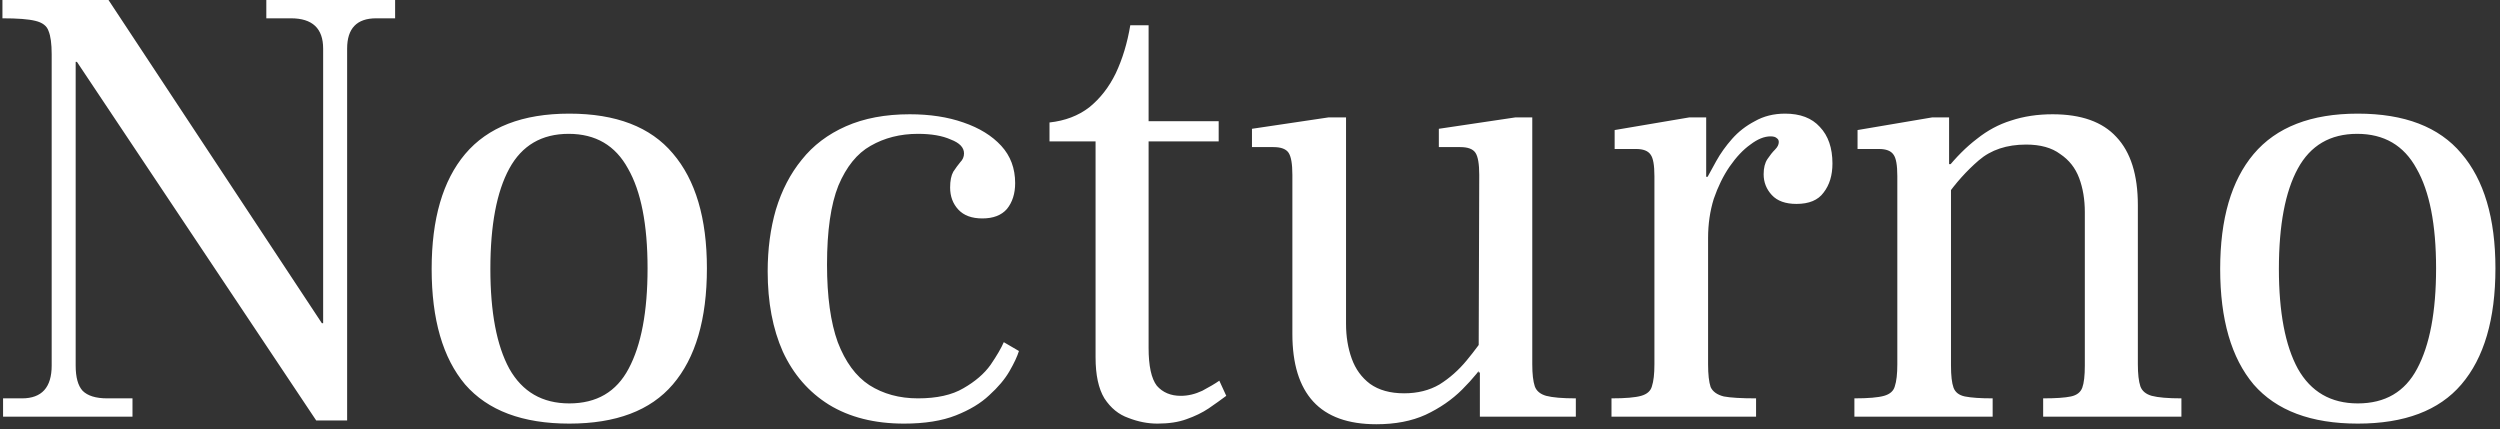 <svg xmlns="http://www.w3.org/2000/svg" width="198" height="34" viewBox="0 0 198 34" fill="none"><rect x="0" y="0" width="198" height="34" fill="#333333" stroke="none"/><path d="M25.043 33.3L6.093 4.9H5.993V28.95C5.993 29.883 6.177 30.55 6.543 30.95C6.943 31.35 7.593 31.55 8.493 31.55H10.493V33H0.243V31.55H1.743C3.31 31.55 4.093 30.683 4.093 28.95V4.3C4.093 3.467 4.01 2.85 3.843 2.45C3.71 2.05 3.36 1.783 2.793 1.65C2.26 1.517 1.393 1.45 0.193 1.45V-1.3113e-06H8.593L25.493 25.6H25.593V3.85C25.593 2.25 24.743 1.45 23.043 1.45H21.093V-1.3113e-06H31.293V1.45H29.793C28.26 1.45 27.493 2.25 27.493 3.85V33.3H25.043ZM45.087 33.55C41.387 33.55 38.637 32.517 36.837 30.45C35.07 28.35 34.187 25.3 34.187 21.3C34.187 17.333 35.07 14.3 36.837 12.2C38.637 10.067 41.387 9 45.087 9C48.787 9 51.52 10.05 53.287 12.15C55.087 14.25 55.987 17.283 55.987 21.25C55.987 25.283 55.087 28.35 53.287 30.45C51.52 32.517 48.787 33.55 45.087 33.55ZM45.087 31.95C47.254 31.95 48.82 31.033 49.787 29.2C50.787 27.333 51.287 24.683 51.287 21.25C51.287 17.783 50.77 15.15 49.737 13.35C48.737 11.517 47.17 10.6 45.037 10.6C42.904 10.6 41.337 11.517 40.337 13.35C39.337 15.183 38.837 17.833 38.837 21.3C38.837 24.733 39.337 27.367 40.337 29.2C41.37 31.033 42.954 31.95 45.087 31.95ZM71.6 33.55C69.266 33.55 67.283 33.05 65.65 32.05C64.05 31.05 62.833 29.65 62 27.85C61.2 26.05 60.8 23.933 60.8 21.5C60.8 19.733 61.016 18.1 61.45 16.6C61.916 15.067 62.6 13.75 63.5 12.65C64.4 11.517 65.566 10.633 67 10C68.433 9.367 70.116 9.05 72.05 9.05C73.65 9.05 75.066 9.267 76.3 9.7C77.566 10.133 78.566 10.75 79.3 11.55C80.033 12.35 80.4 13.333 80.4 14.5C80.4 15.333 80.183 16.017 79.75 16.55C79.316 17.05 78.666 17.3 77.8 17.3C76.966 17.3 76.333 17.067 75.9 16.6C75.466 16.133 75.25 15.55 75.25 14.85C75.25 14.317 75.333 13.9 75.5 13.6C75.7 13.3 75.883 13.05 76.05 12.85C76.25 12.65 76.35 12.417 76.35 12.15C76.35 11.683 76 11.317 75.3 11.05C74.633 10.75 73.766 10.6 72.7 10.6C71.3 10.6 70.05 10.917 68.95 11.55C67.883 12.15 67.033 13.2 66.4 14.7C65.8 16.2 65.5 18.283 65.5 20.95C65.5 23.483 65.783 25.533 66.35 27.1C66.95 28.667 67.783 29.8 68.85 30.5C69.95 31.2 71.233 31.55 72.7 31.55C74.2 31.55 75.4 31.283 76.3 30.75C77.233 30.217 77.95 29.6 78.45 28.9C78.95 28.167 79.3 27.567 79.5 27.1L80.7 27.8C80.566 28.233 80.316 28.767 79.95 29.4C79.583 30.033 79.05 30.667 78.35 31.3C77.683 31.933 76.8 32.467 75.7 32.9C74.6 33.333 73.233 33.55 71.6 33.55ZM91.669 33.55C90.903 33.55 90.136 33.4 89.37 33.1C88.603 32.833 87.969 32.317 87.469 31.55C87.003 30.783 86.769 29.7 86.769 28.3V11.2H83.12V9.7C84.353 9.567 85.403 9.167 86.269 8.5C87.136 7.8 87.836 6.9 88.37 5.8C88.903 4.667 89.286 3.4 89.519 2H90.969V9.6H96.519V11.2H90.969V27.55C90.969 28.983 91.186 29.983 91.62 30.55C92.086 31.083 92.719 31.35 93.519 31.35C94.086 31.35 94.653 31.217 95.219 30.95C95.786 30.65 96.236 30.383 96.57 30.15L97.12 31.35C96.719 31.65 96.253 31.983 95.719 32.35C95.219 32.683 94.636 32.967 93.969 33.2C93.336 33.433 92.57 33.55 91.669 33.55ZM109.006 33.6C106.773 33.6 105.106 33 104.006 31.8C102.906 30.6 102.356 28.817 102.356 26.45V13.85C102.356 12.983 102.256 12.4 102.056 12.1C101.856 11.8 101.456 11.65 100.856 11.65H99.156V10.2L105.206 9.3H106.606V25.65C106.606 26.65 106.756 27.567 107.056 28.4C107.356 29.233 107.84 29.9 108.506 30.4C109.206 30.9 110.106 31.15 111.206 31.15C112.273 31.15 113.206 30.917 114.006 30.45C114.806 29.95 115.523 29.317 116.156 28.55C116.79 27.783 117.356 27.017 117.856 26.25V28.35C117.323 29.183 116.64 30.017 115.806 30.85C115.006 31.65 114.04 32.317 112.906 32.85C111.806 33.35 110.506 33.6 109.006 33.6ZM117.206 33V29.5H117.106L117.156 13.85C117.156 12.983 117.056 12.4 116.856 12.1C116.656 11.8 116.256 11.65 115.656 11.65H113.956V10.2L120.006 9.3H121.356V28.85C121.356 29.617 121.423 30.2 121.556 30.6C121.69 30.967 121.99 31.217 122.456 31.35C122.956 31.483 123.74 31.55 124.806 31.55V33H117.206ZM127.63 33V31.55C128.73 31.55 129.513 31.483 129.98 31.35C130.447 31.217 130.73 30.967 130.83 30.6C130.963 30.2 131.03 29.617 131.03 28.85V13.95C131.03 13.083 130.93 12.517 130.73 12.25C130.53 11.95 130.147 11.8 129.58 11.8H127.88V10.3L133.78 9.3H135.13V14H135.28V28.85C135.28 29.65 135.347 30.25 135.48 30.65C135.647 31.017 135.997 31.267 136.53 31.4C137.063 31.5 137.913 31.55 139.08 31.55V33H127.63ZM135.08 18.9V14.3C135.313 13.867 135.597 13.35 135.93 12.75C136.263 12.15 136.68 11.567 137.18 11C137.68 10.433 138.28 9.967 138.98 9.6C139.68 9.2 140.48 9 141.38 9C142.58 9 143.497 9.35 144.13 10.05C144.797 10.75 145.13 11.717 145.13 12.95C145.13 13.883 144.897 14.65 144.43 15.25C143.997 15.85 143.28 16.15 142.28 16.15C141.413 16.15 140.763 15.917 140.33 15.45C139.897 14.983 139.68 14.433 139.68 13.8C139.68 13.3 139.78 12.9 139.98 12.6C140.18 12.3 140.38 12.05 140.58 11.85C140.78 11.65 140.88 11.45 140.88 11.25C140.88 11.117 140.83 11.017 140.73 10.95C140.63 10.85 140.463 10.8 140.23 10.8C139.73 10.8 139.197 11.017 138.63 11.45C138.063 11.85 137.513 12.433 136.98 13.2C136.48 13.933 136.063 14.783 135.73 15.75C135.43 16.717 135.28 17.75 135.28 18.85L135.08 18.9ZM161.818 33V31.55C162.818 31.55 163.552 31.5 164.018 31.4C164.485 31.3 164.785 31.067 164.918 30.7C165.052 30.333 165.118 29.75 165.118 28.95V16.8C165.118 15.8 164.968 14.9 164.668 14.1C164.368 13.3 163.868 12.667 163.168 12.2C162.502 11.7 161.602 11.45 160.468 11.45C158.935 11.45 157.685 11.867 156.718 12.7C155.752 13.533 154.885 14.5 154.118 15.6V13.45C154.918 12.45 155.735 11.633 156.568 11C157.402 10.333 158.302 9.85 159.268 9.55C160.268 9.217 161.368 9.05 162.568 9.05C164.835 9.05 166.518 9.65 167.618 10.85C168.752 12.05 169.318 13.85 169.318 16.25V28.85C169.318 29.617 169.385 30.2 169.518 30.6C169.652 30.967 169.952 31.217 170.418 31.35C170.918 31.483 171.702 31.55 172.768 31.55V33H161.818ZM146.868 33V31.55C147.968 31.55 148.752 31.483 149.218 31.35C149.685 31.217 149.968 30.967 150.068 30.6C150.202 30.2 150.268 29.617 150.268 28.85V13.95C150.268 13.083 150.168 12.517 149.968 12.25C149.768 11.95 149.385 11.8 148.818 11.8H147.118V10.3L153.018 9.3H154.368V13H154.518V28.95C154.518 29.75 154.585 30.333 154.718 30.7C154.852 31.067 155.152 31.3 155.618 31.4C156.118 31.5 156.852 31.55 157.818 31.55V33H146.868ZM186.738 33.55C183.038 33.55 180.288 32.517 178.488 30.45C176.721 28.35 175.838 25.3 175.838 21.3C175.838 17.333 176.721 14.3 178.488 12.2C180.288 10.067 183.038 9 186.738 9C190.438 9 193.171 10.05 194.938 12.15C196.738 14.25 197.638 17.283 197.638 21.25C197.638 25.283 196.738 28.35 194.938 30.45C193.171 32.517 190.438 33.55 186.738 33.55ZM186.738 31.95C188.904 31.95 190.471 31.033 191.438 29.2C192.438 27.333 192.938 24.683 192.938 21.25C192.938 17.783 192.421 15.15 191.388 13.35C190.388 11.517 188.821 10.6 186.688 10.6C184.554 10.6 182.988 11.517 181.988 13.35C180.988 15.183 180.488 17.833 180.488 21.3C180.488 24.733 180.988 27.367 181.988 29.2C183.021 31.033 184.604 31.95 186.738 31.95Z" fill="white"></path></svg>
